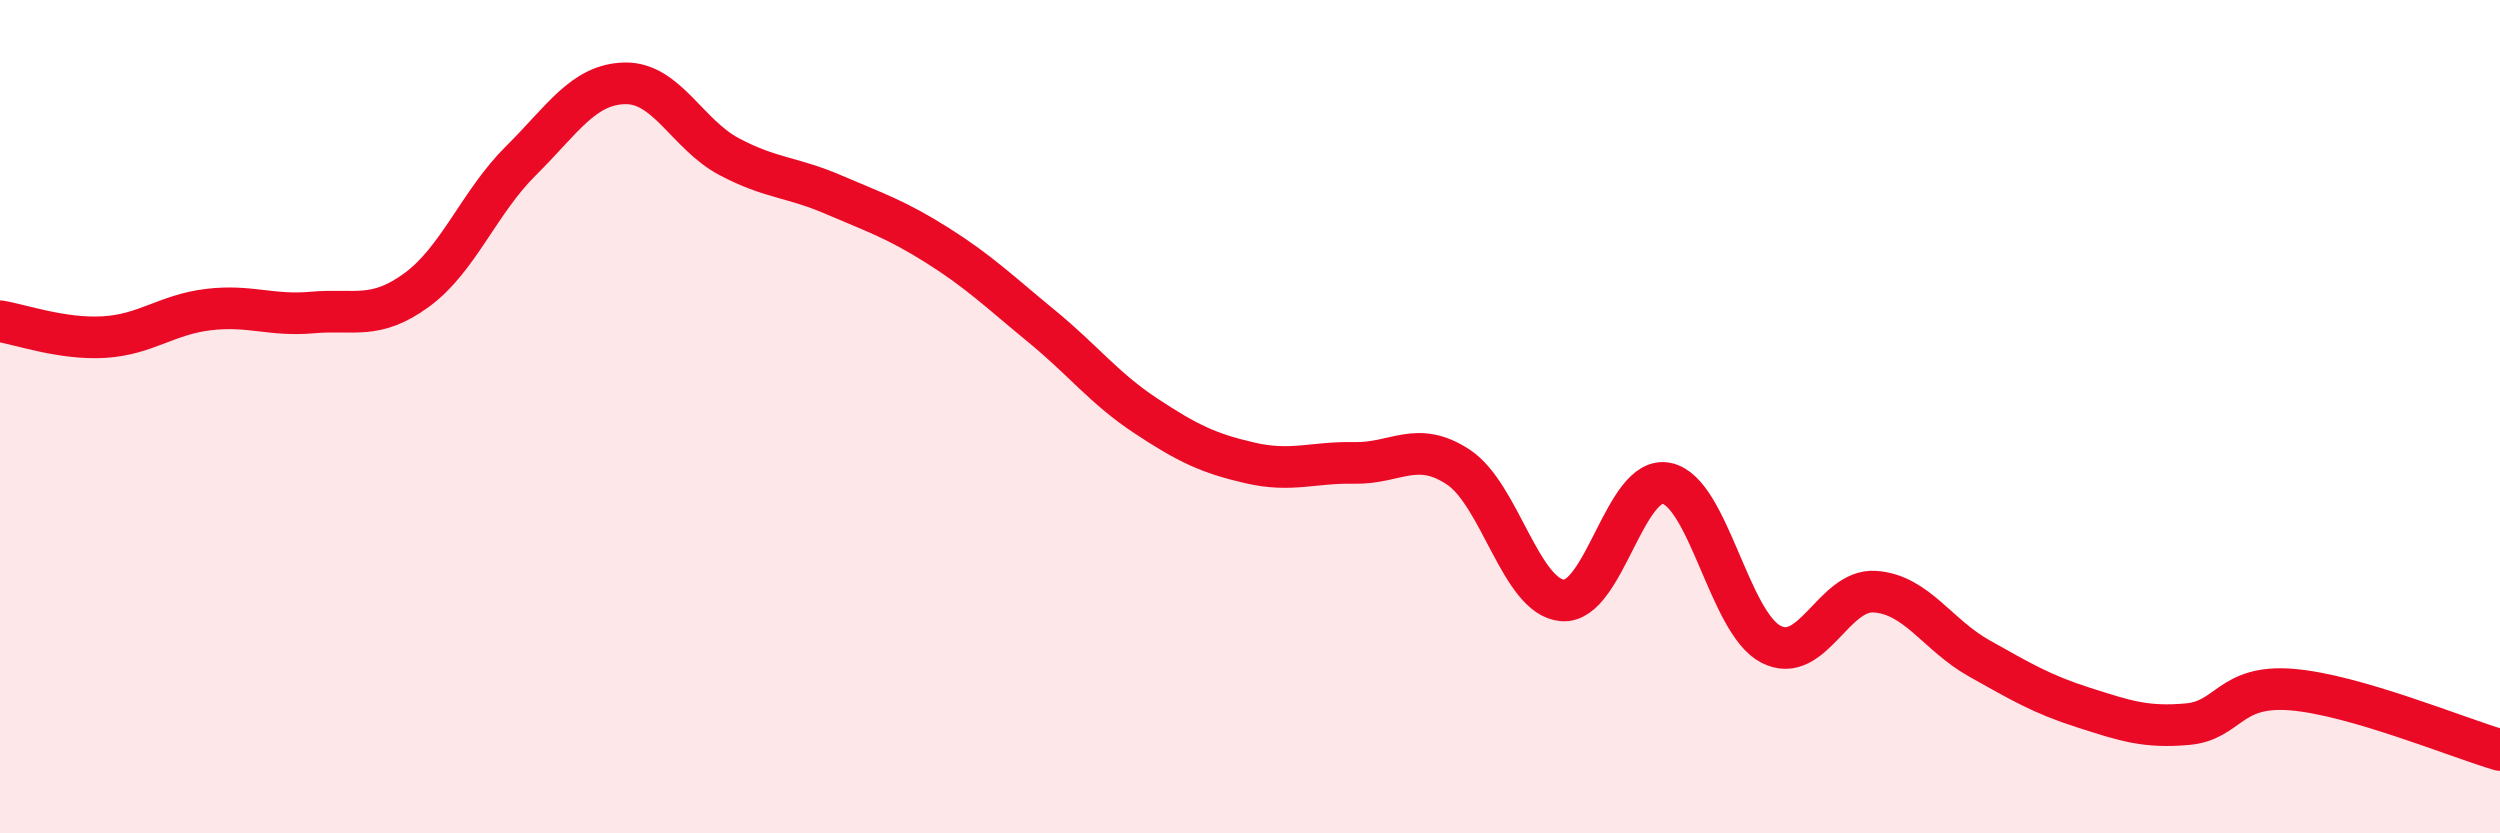 
    <svg width="60" height="20" viewBox="0 0 60 20" xmlns="http://www.w3.org/2000/svg">
      <path
        d="M 0,7.71 C 0.5,7.79 1.5,8.15 2.5,8.09 C 3.5,8.03 4,7.55 5,7.43 C 6,7.31 6.5,7.59 7.5,7.5 C 8.5,7.41 9,7.69 10,6.96 C 11,6.23 11.5,4.85 12.5,3.86 C 13.5,2.87 14,2.02 15,2 C 16,1.98 16.5,3.23 17.5,3.76 C 18.5,4.29 19,4.24 20,4.67 C 21,5.1 21.5,5.26 22.5,5.89 C 23.5,6.52 24,7.01 25,7.83 C 26,8.65 26.5,9.32 27.5,9.98 C 28.5,10.64 29,10.88 30,11.11 C 31,11.34 31.5,11.09 32.5,11.11 C 33.5,11.13 34,10.55 35,11.21 C 36,11.87 36.5,14.33 37.5,14.41 C 38.5,14.49 39,11.39 40,11.6 C 41,11.81 41.5,14.94 42.5,15.46 C 43.5,15.98 44,14.13 45,14.2 C 46,14.27 46.5,15.24 47.5,15.8 C 48.5,16.36 49,16.66 50,16.98 C 51,17.3 51.5,17.47 52.5,17.38 C 53.5,17.29 53.5,16.43 55,16.55 C 56.5,16.67 59,17.71 60,18L60 20L0 20Z"
        fill="#EB0A25"
        opacity="0.1"
        stroke-linecap="round"
        stroke-linejoin="round"
      />
      <path
        d="M 0,7.71 C 0.5,7.79 1.5,8.15 2.5,8.09 C 3.5,8.03 4,7.55 5,7.43 C 6,7.31 6.5,7.59 7.5,7.5 C 8.5,7.41 9,7.69 10,6.96 C 11,6.23 11.5,4.85 12.5,3.86 C 13.5,2.87 14,2.02 15,2 C 16,1.98 16.5,3.23 17.5,3.76 C 18.5,4.29 19,4.24 20,4.67 C 21,5.1 21.5,5.26 22.5,5.89 C 23.5,6.52 24,7.01 25,7.83 C 26,8.65 26.5,9.32 27.5,9.98 C 28.5,10.64 29,10.88 30,11.11 C 31,11.34 31.5,11.09 32.5,11.11 C 33.5,11.13 34,10.55 35,11.21 C 36,11.87 36.5,14.33 37.5,14.41 C 38.5,14.49 39,11.39 40,11.6 C 41,11.81 41.5,14.94 42.5,15.46 C 43.5,15.98 44,14.13 45,14.2 C 46,14.27 46.5,15.24 47.5,15.8 C 48.5,16.36 49,16.66 50,16.98 C 51,17.3 51.5,17.47 52.5,17.38 C 53.5,17.29 53.5,16.43 55,16.55 C 56.5,16.67 59,17.71 60,18"
        stroke="#EB0A25"
        stroke-width="1"
        fill="none"
        stroke-linecap="round"
        stroke-linejoin="round"
      />
    </svg>
  
